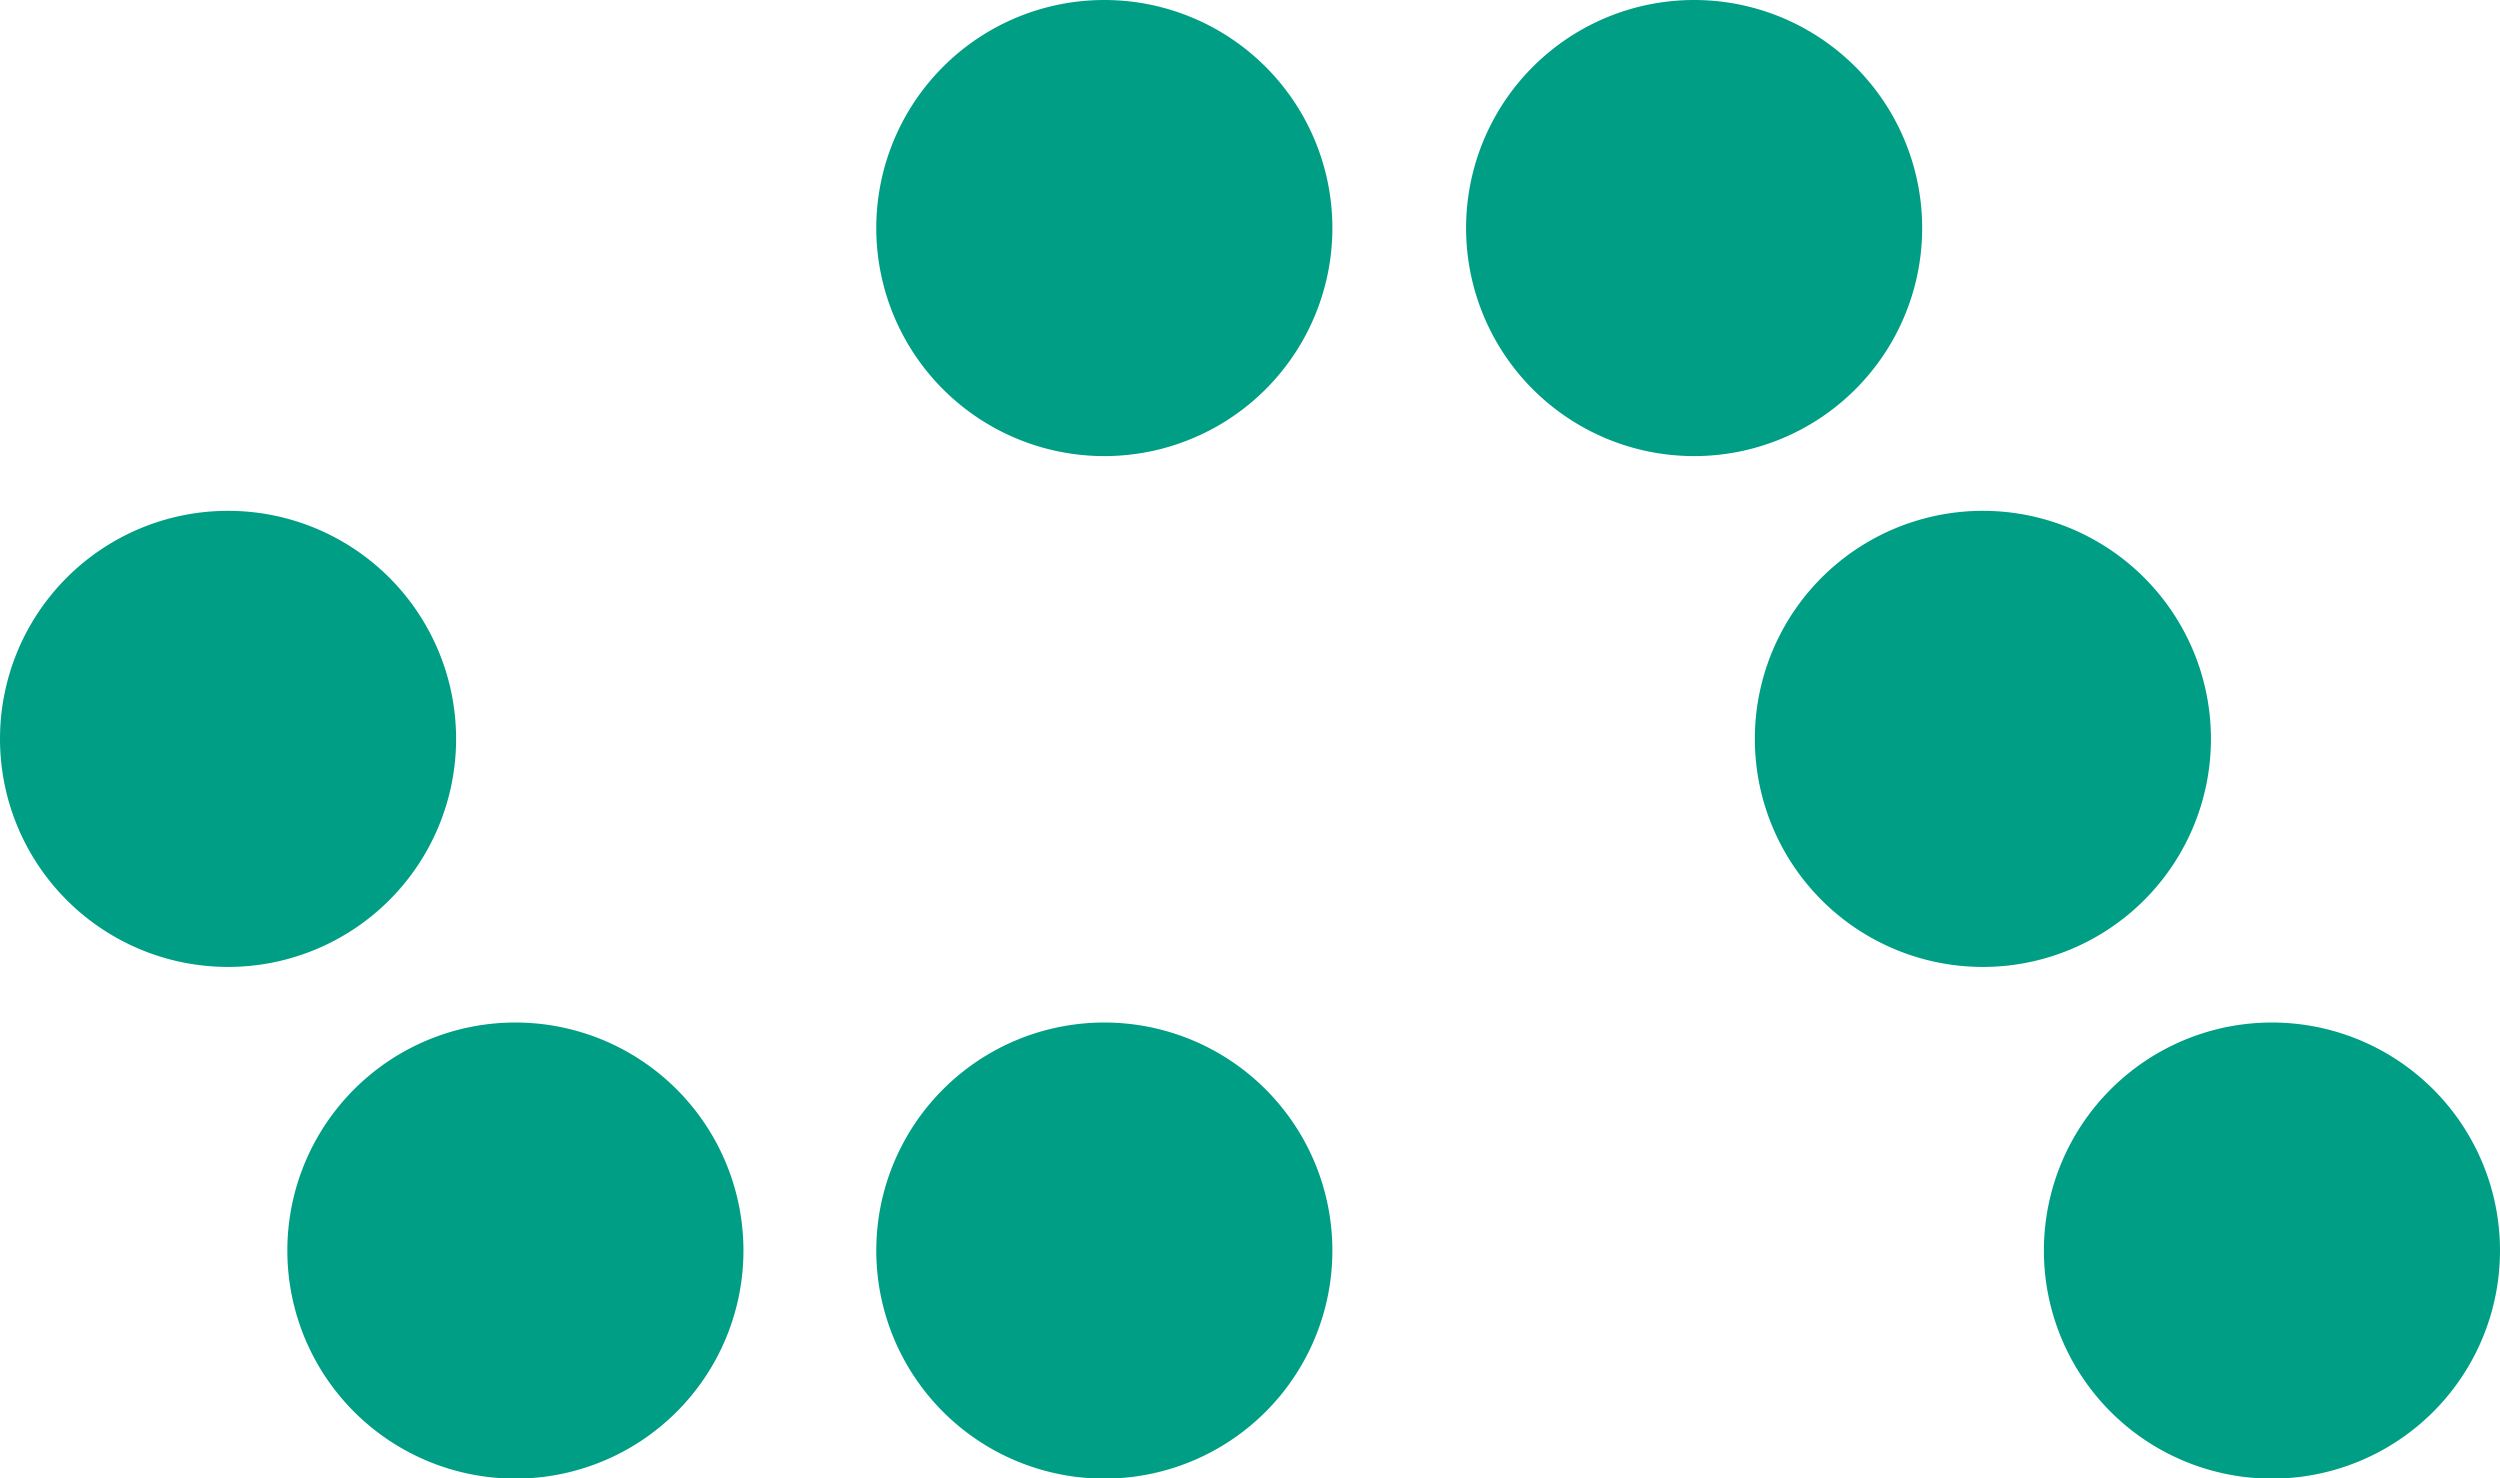 <svg xmlns="http://www.w3.org/2000/svg" viewBox="0 0 87.7 51.85"><defs><style>.cls-1{fill:#009f85;}</style></defs><title>アセット 1</title><g id="レイヤー_2" data-name="レイヤー 2"><g id="レイヤー_1-2" data-name="レイヤー 1"><path class="cls-1" d="M16,25.92a8,8,0,1,1-8-8,8,8,0,0,1,8,8"/><path class="cls-1" d="M26.08,43.87a8,8,0,1,1-8-8,8,8,0,0,1,8,8"/><path class="cls-1" d="M46.74,43.87a8,8,0,1,1-8-8,8,8,0,0,1,8,8"/><path class="cls-1" d="M87.7,43.87a8,8,0,1,1-8-8,8,8,0,0,1,8,8"/><path class="cls-1" d="M77.56,25.92a8,8,0,1,1-8-8,8,8,0,0,1,8,8"/><path class="cls-1" d="M67.43,8a8,8,0,1,1-8-8,8,8,0,0,1,8,8"/><path class="cls-1" d="M46.74,8a8,8,0,1,1-8-8,8,8,0,0,1,8,8"/></g></g></svg>